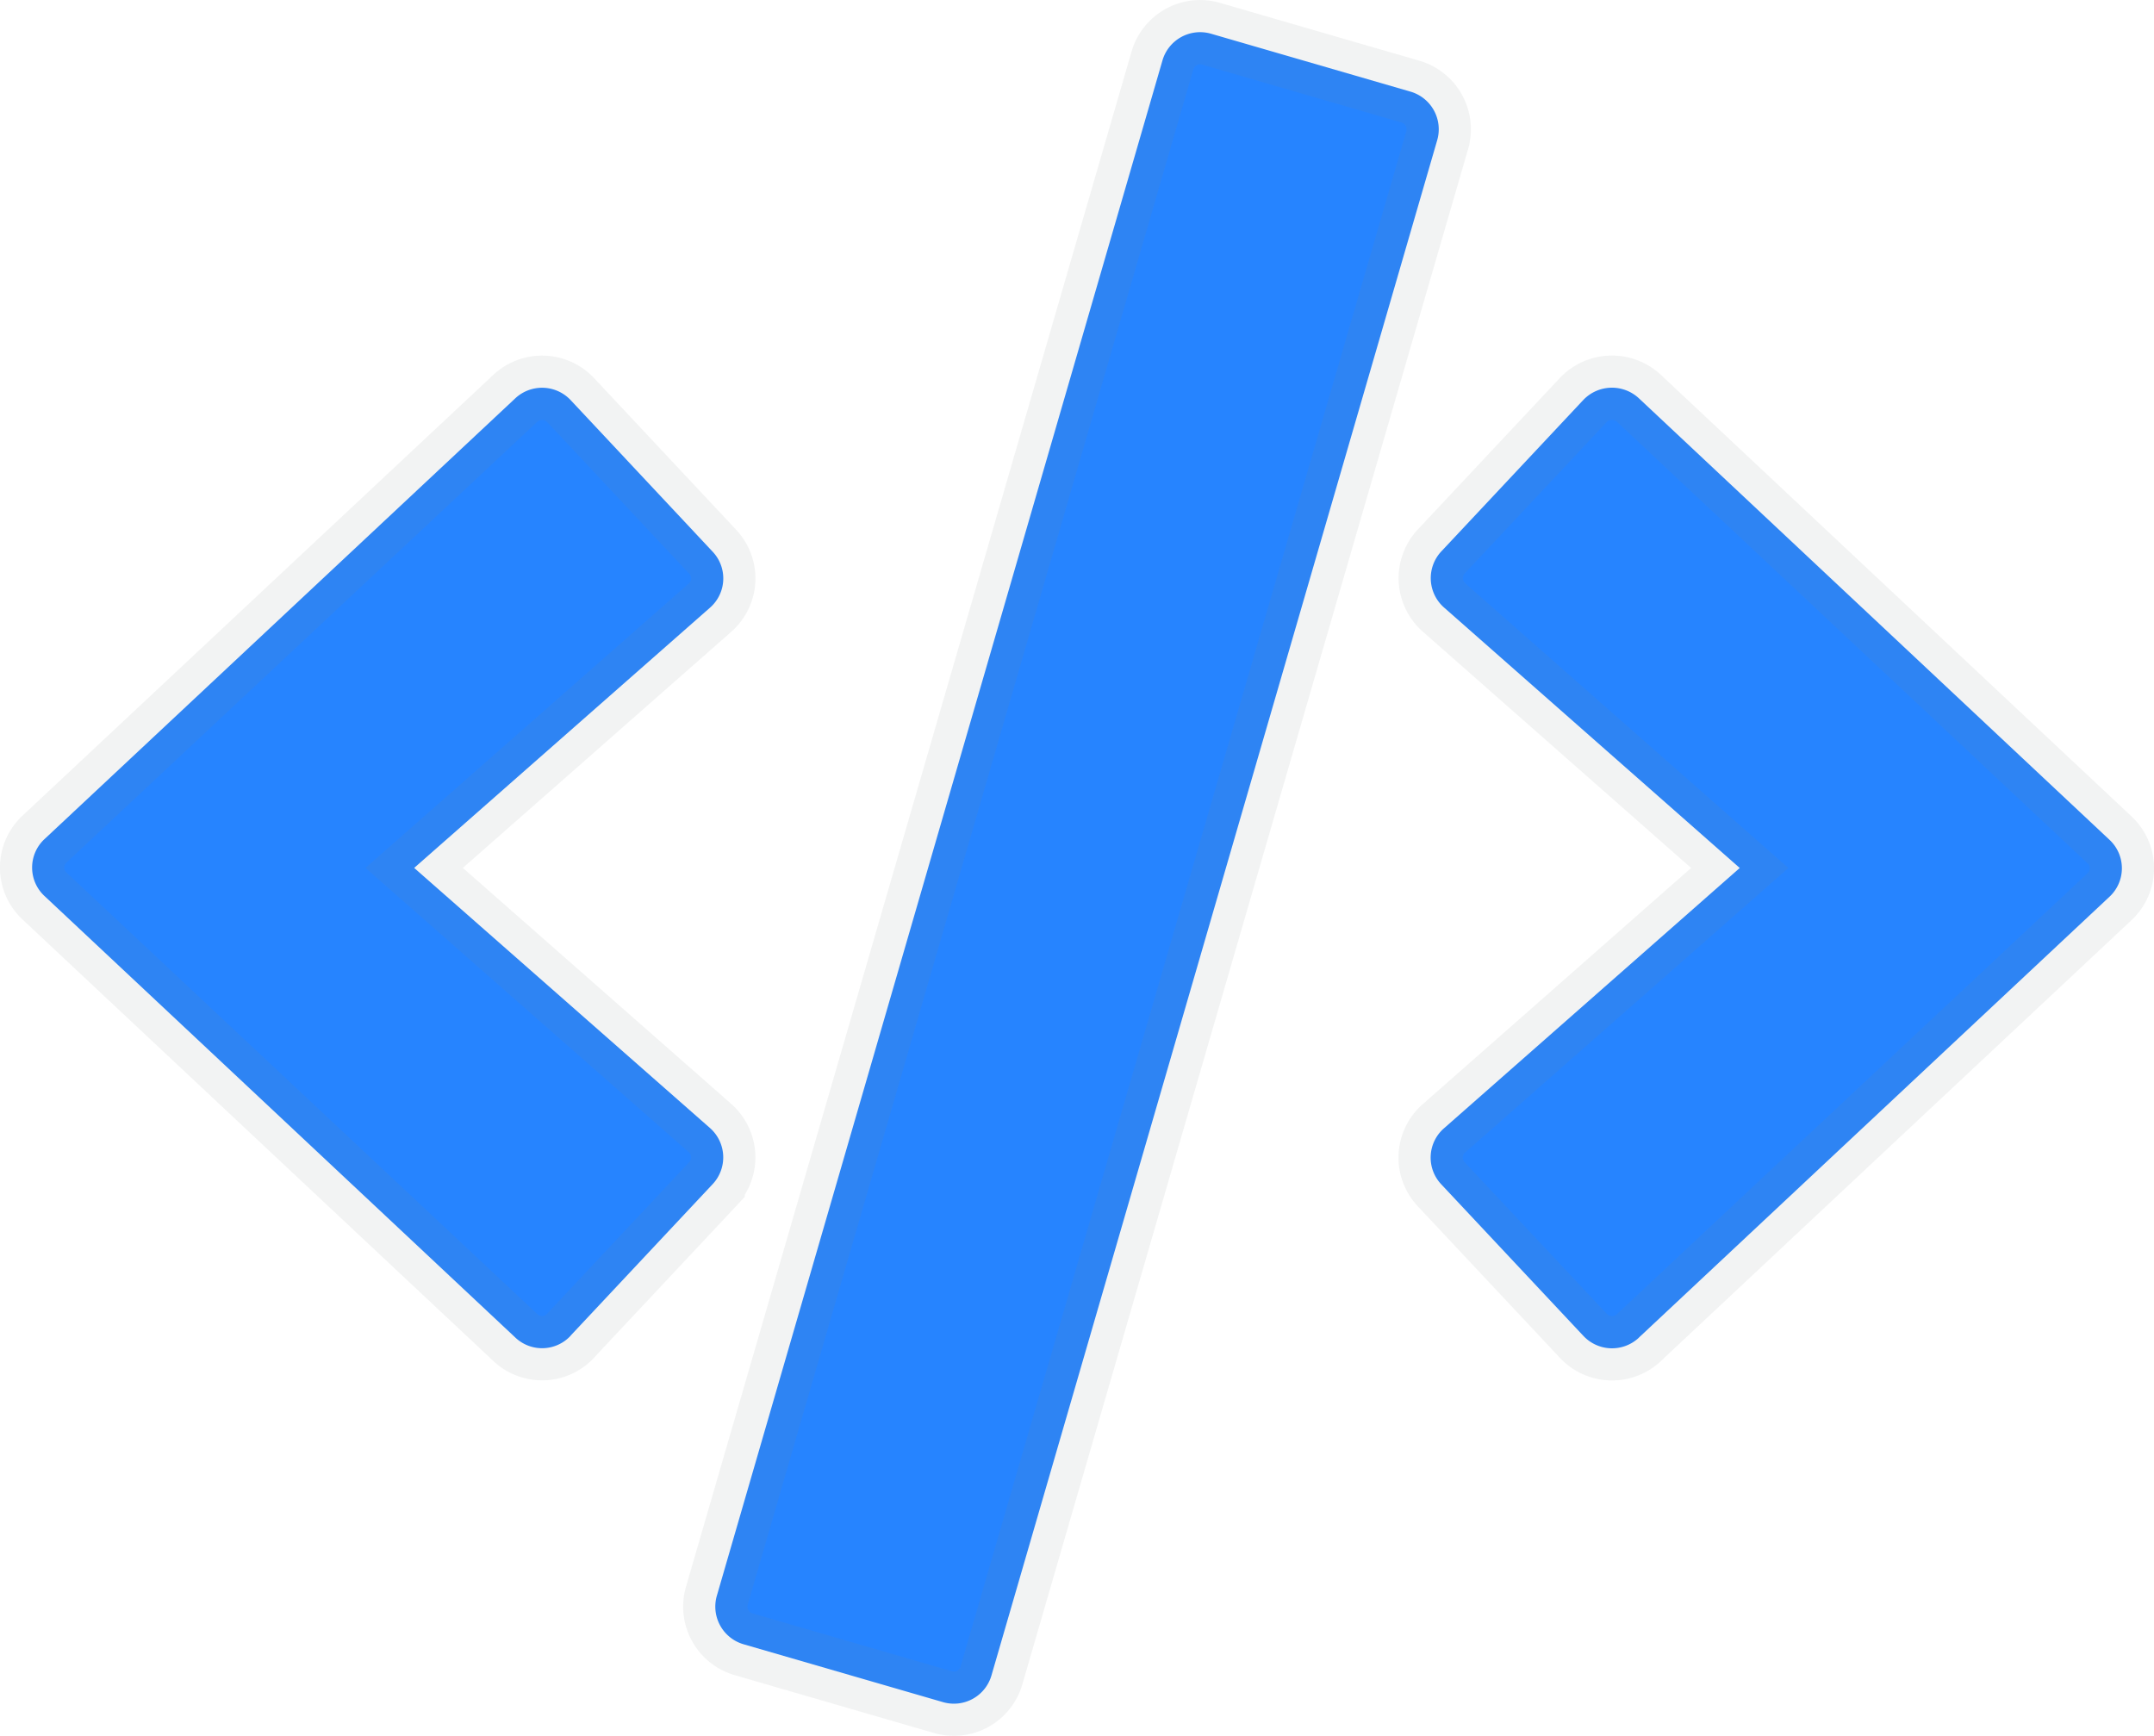 <svg xmlns="http://www.w3.org/2000/svg" width="33.502" height="27.003" viewBox="0 0 33.502 27.003"><path d="M14.163,3.225a.608.608,0,0,0,.757-.416l6.932-23.877a.61.61,0,0,0-.416-.757l-3.1-.9a.61.61,0,0,0-.757.416L10.649,1.569a.61.61,0,0,0,.416.757Zm-5.789-5.7,2.209-2.356a.609.609,0,0,0-.041-.873L5.941-9.75l4.6-4.047a.605.605,0,0,0,.041-.873L8.374-17.027a.61.61,0,0,0-.863-.025L.193-10.2a.605.605,0,0,0,0,.889L7.511-2.448A.605.605,0,0,0,8.374-2.473Zm16.616.03L32.307-9.3a.605.605,0,0,0,0-.889l-7.318-6.866a.615.615,0,0,0-.863.025l-2.209,2.356a.609.609,0,0,0,.041.873l4.6,4.052L21.958-5.7a.605.605,0,0,0-.041.873l2.209,2.356A.61.61,0,0,0,24.989-2.443Z" transform="translate(0.501 23.25)" fill="#2684ff" stroke="rgba(128,134,139,0.1)" stroke-width="1"/></svg>